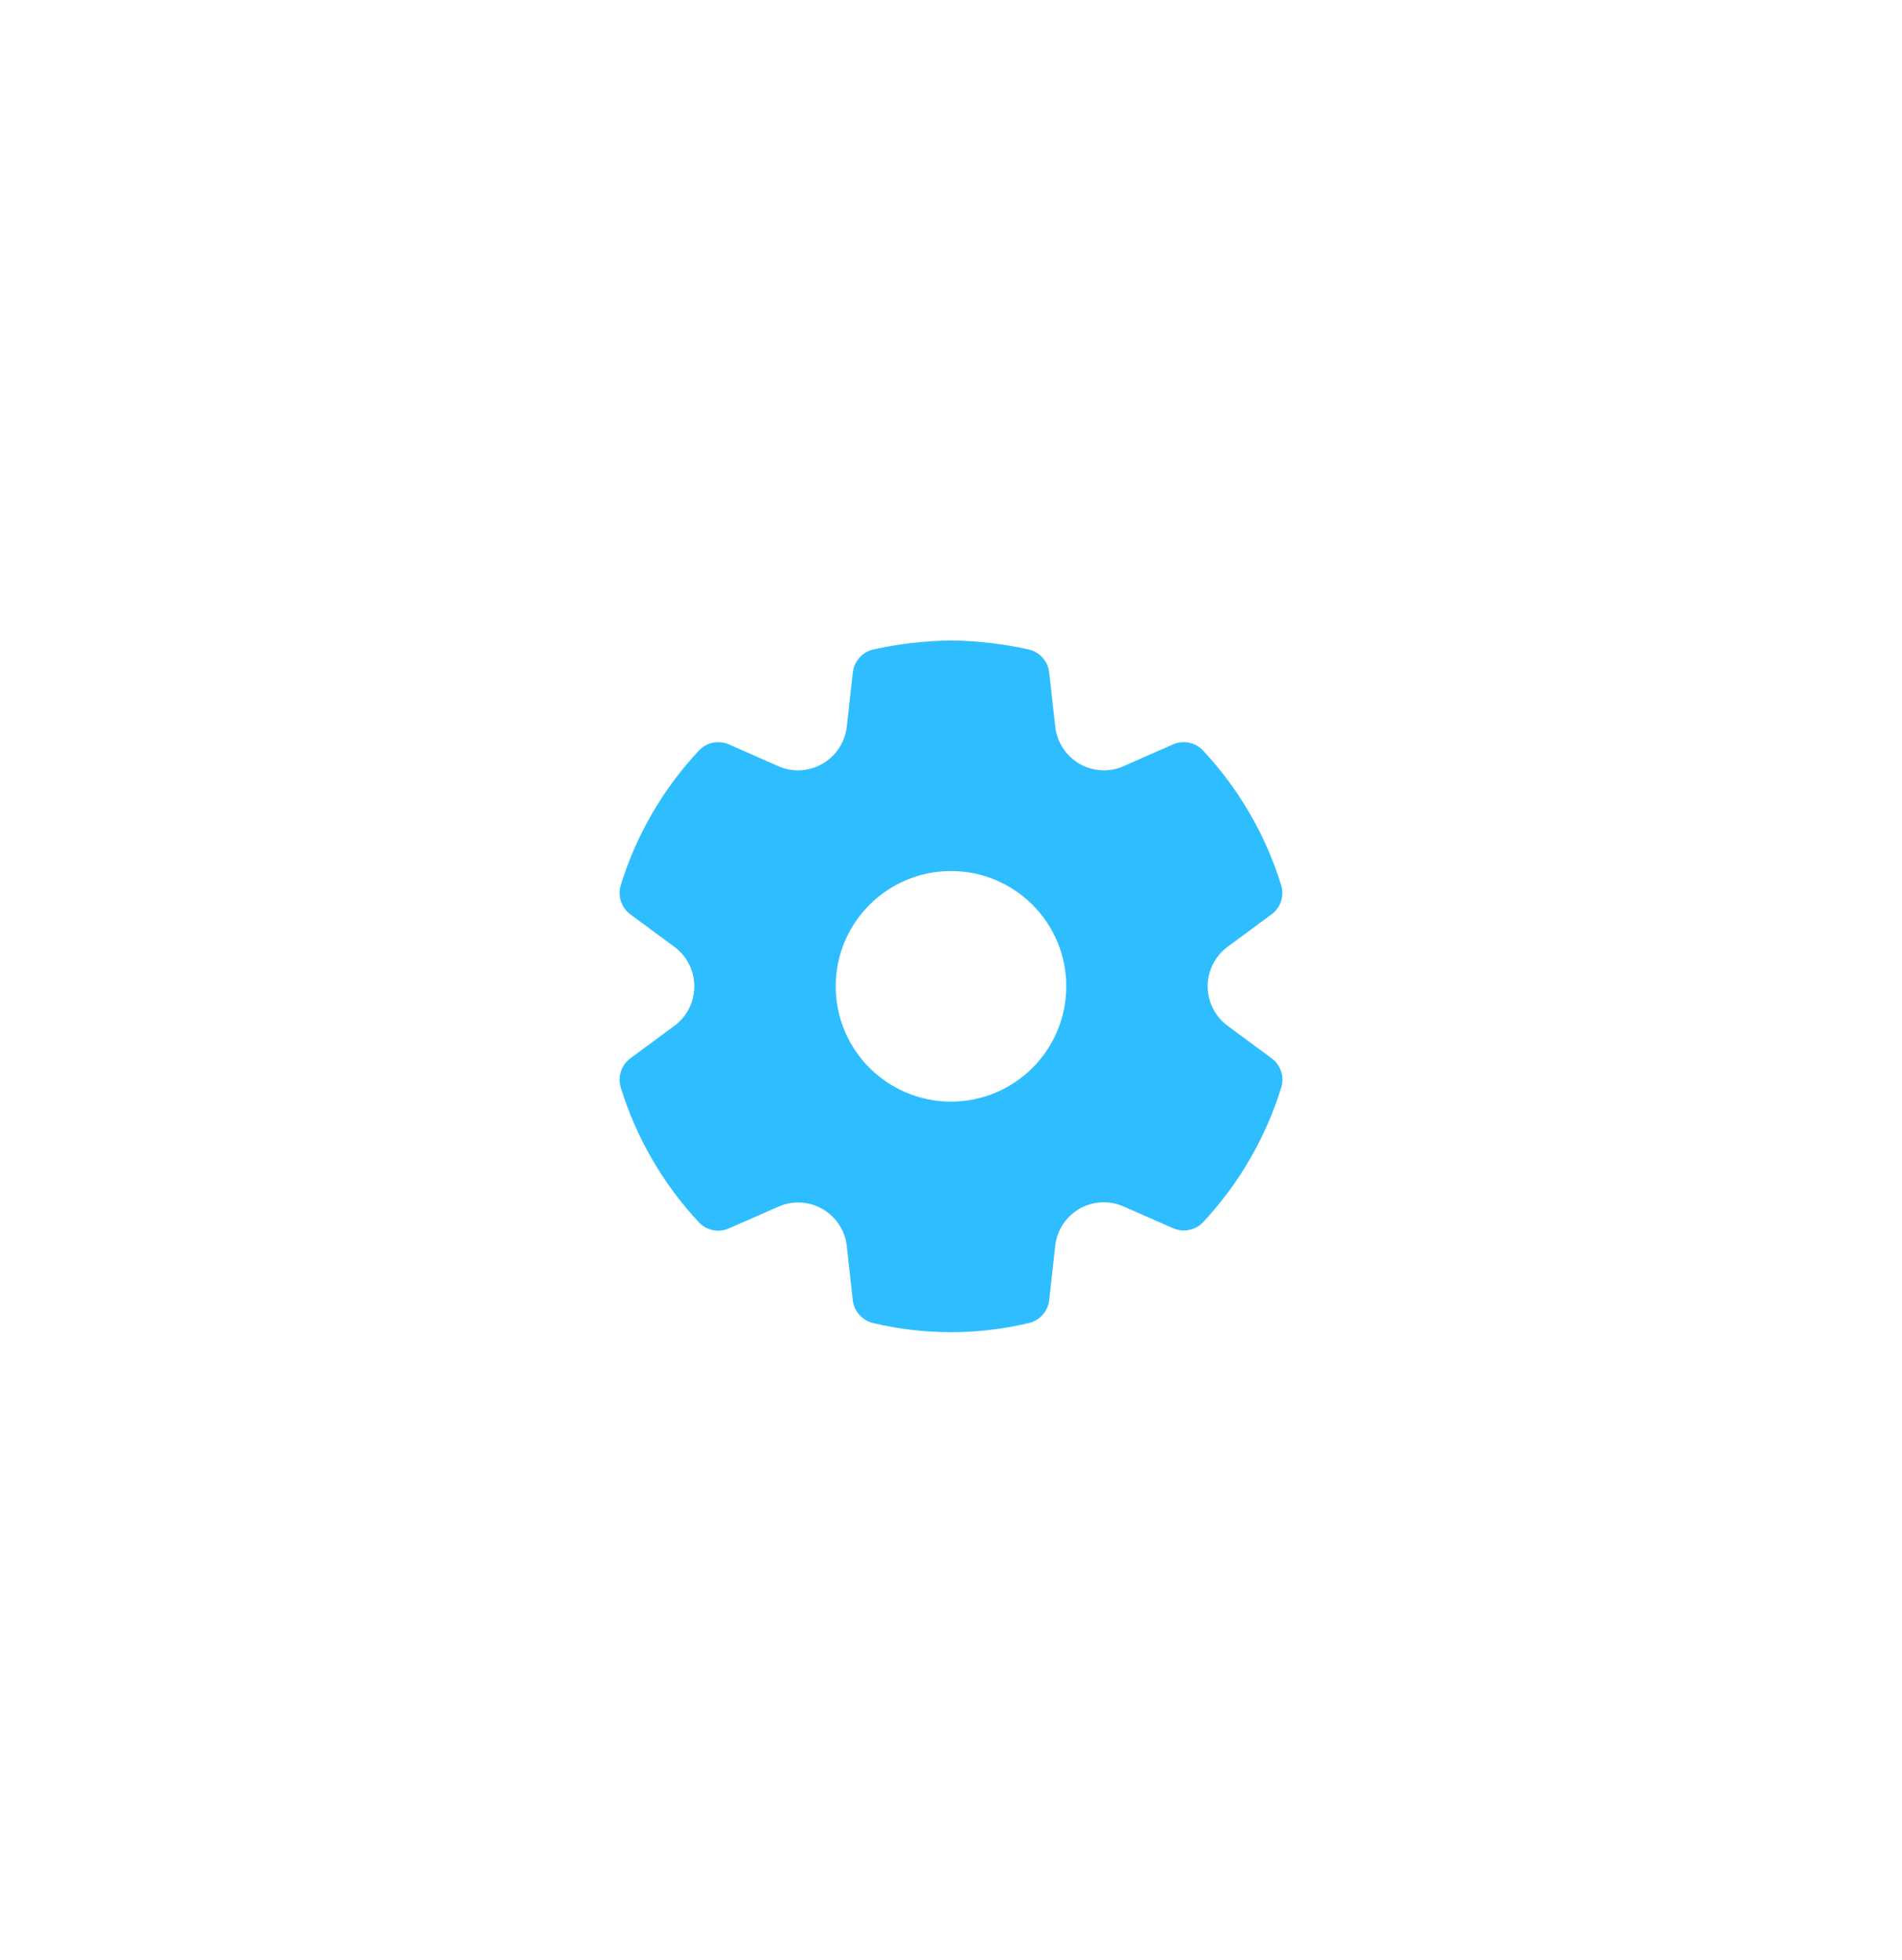 <svg width="66" height="68" viewBox="0 0 66 68" fill="none" xmlns="http://www.w3.org/2000/svg">
<g id="Settings">
<g id="Shape" filter="url(#filter0_d_2001_59)">
<path d="M35.693 22.534C34.813 22.337 33.915 22.233 33.013 22.223C32.089 22.233 31.19 22.338 30.309 22.534C29.924 22.62 29.637 22.941 29.593 23.333L29.384 25.21C29.324 25.748 29.013 26.225 28.546 26.497C28.077 26.771 27.508 26.804 27.013 26.587L25.293 25.829C24.935 25.672 24.517 25.758 24.25 26.044C23.006 27.374 22.08 28.97 21.541 30.711C21.425 31.086 21.559 31.495 21.875 31.728L23.402 32.853C23.837 33.174 24.094 33.682 24.094 34.223C24.094 34.764 23.837 35.273 23.402 35.593L21.875 36.72C21.559 36.953 21.425 37.361 21.541 37.736C22.079 39.479 23.005 41.076 24.248 42.408C24.515 42.694 24.933 42.781 25.291 42.623L27.019 41.865C27.511 41.65 28.078 41.681 28.544 41.951C29.011 42.22 29.323 42.696 29.383 43.232L29.591 45.108C29.634 45.496 29.915 45.814 30.293 45.905C32.072 46.329 33.926 46.329 35.706 45.905C36.084 45.814 36.365 45.496 36.408 45.108L36.616 43.229C36.675 42.692 36.986 42.215 37.453 41.944C37.92 41.674 38.488 41.642 38.982 41.859L40.709 42.617C41.067 42.774 41.485 42.688 41.752 42.403C42.994 41.072 43.92 39.476 44.459 37.736C44.575 37.36 44.441 36.952 44.125 36.719L42.599 35.592C42.163 35.272 41.906 34.763 41.906 34.222C41.906 33.681 42.163 33.173 42.598 32.852L44.123 31.726C44.439 31.493 44.572 31.085 44.456 30.709C43.917 28.969 42.991 27.373 41.748 26.043C41.481 25.757 41.063 25.671 40.705 25.828L38.984 26.585C38.769 26.681 38.538 26.73 38.306 26.729C37.439 26.728 36.712 26.075 36.617 25.212L36.408 23.333C36.364 22.941 36.077 22.62 35.693 22.534ZM33 38.223C30.791 38.223 29 36.432 29 34.223C29 32.014 30.791 30.223 33 30.223C35.209 30.223 37 32.014 37 34.223C37 36.432 35.209 38.223 33 38.223Z" fill="#2EBEFF"/>
</g>
</g>
<defs>
<filter id="filter0_d_2001_59" x="0.167" y="0.889" width="65.667" height="66.667" filterUnits="userSpaceOnUse" color-interpolation-filters="sRGB">
<feFlood flood-opacity="0" result="BackgroundImageFix"/>
<feColorMatrix in="SourceAlpha" type="matrix" values="0 0 0 0 0 0 0 0 0 0 0 0 0 0 0 0 0 0 127 0" result="hardAlpha"/>
<feOffset/>
<feGaussianBlur stdDeviation="10.667"/>
<feComposite in2="hardAlpha" operator="out"/>
<feColorMatrix type="matrix" values="0 0 0 0 0.18 0 0 0 0 0.361 0 0 0 0 1 0 0 0 1 0"/>
<feBlend mode="normal" in2="BackgroundImageFix" result="effect1_dropShadow_2001_59"/>
<feBlend mode="normal" in="SourceGraphic" in2="effect1_dropShadow_2001_59" result="shape"/>
</filter>
</defs>
</svg>
